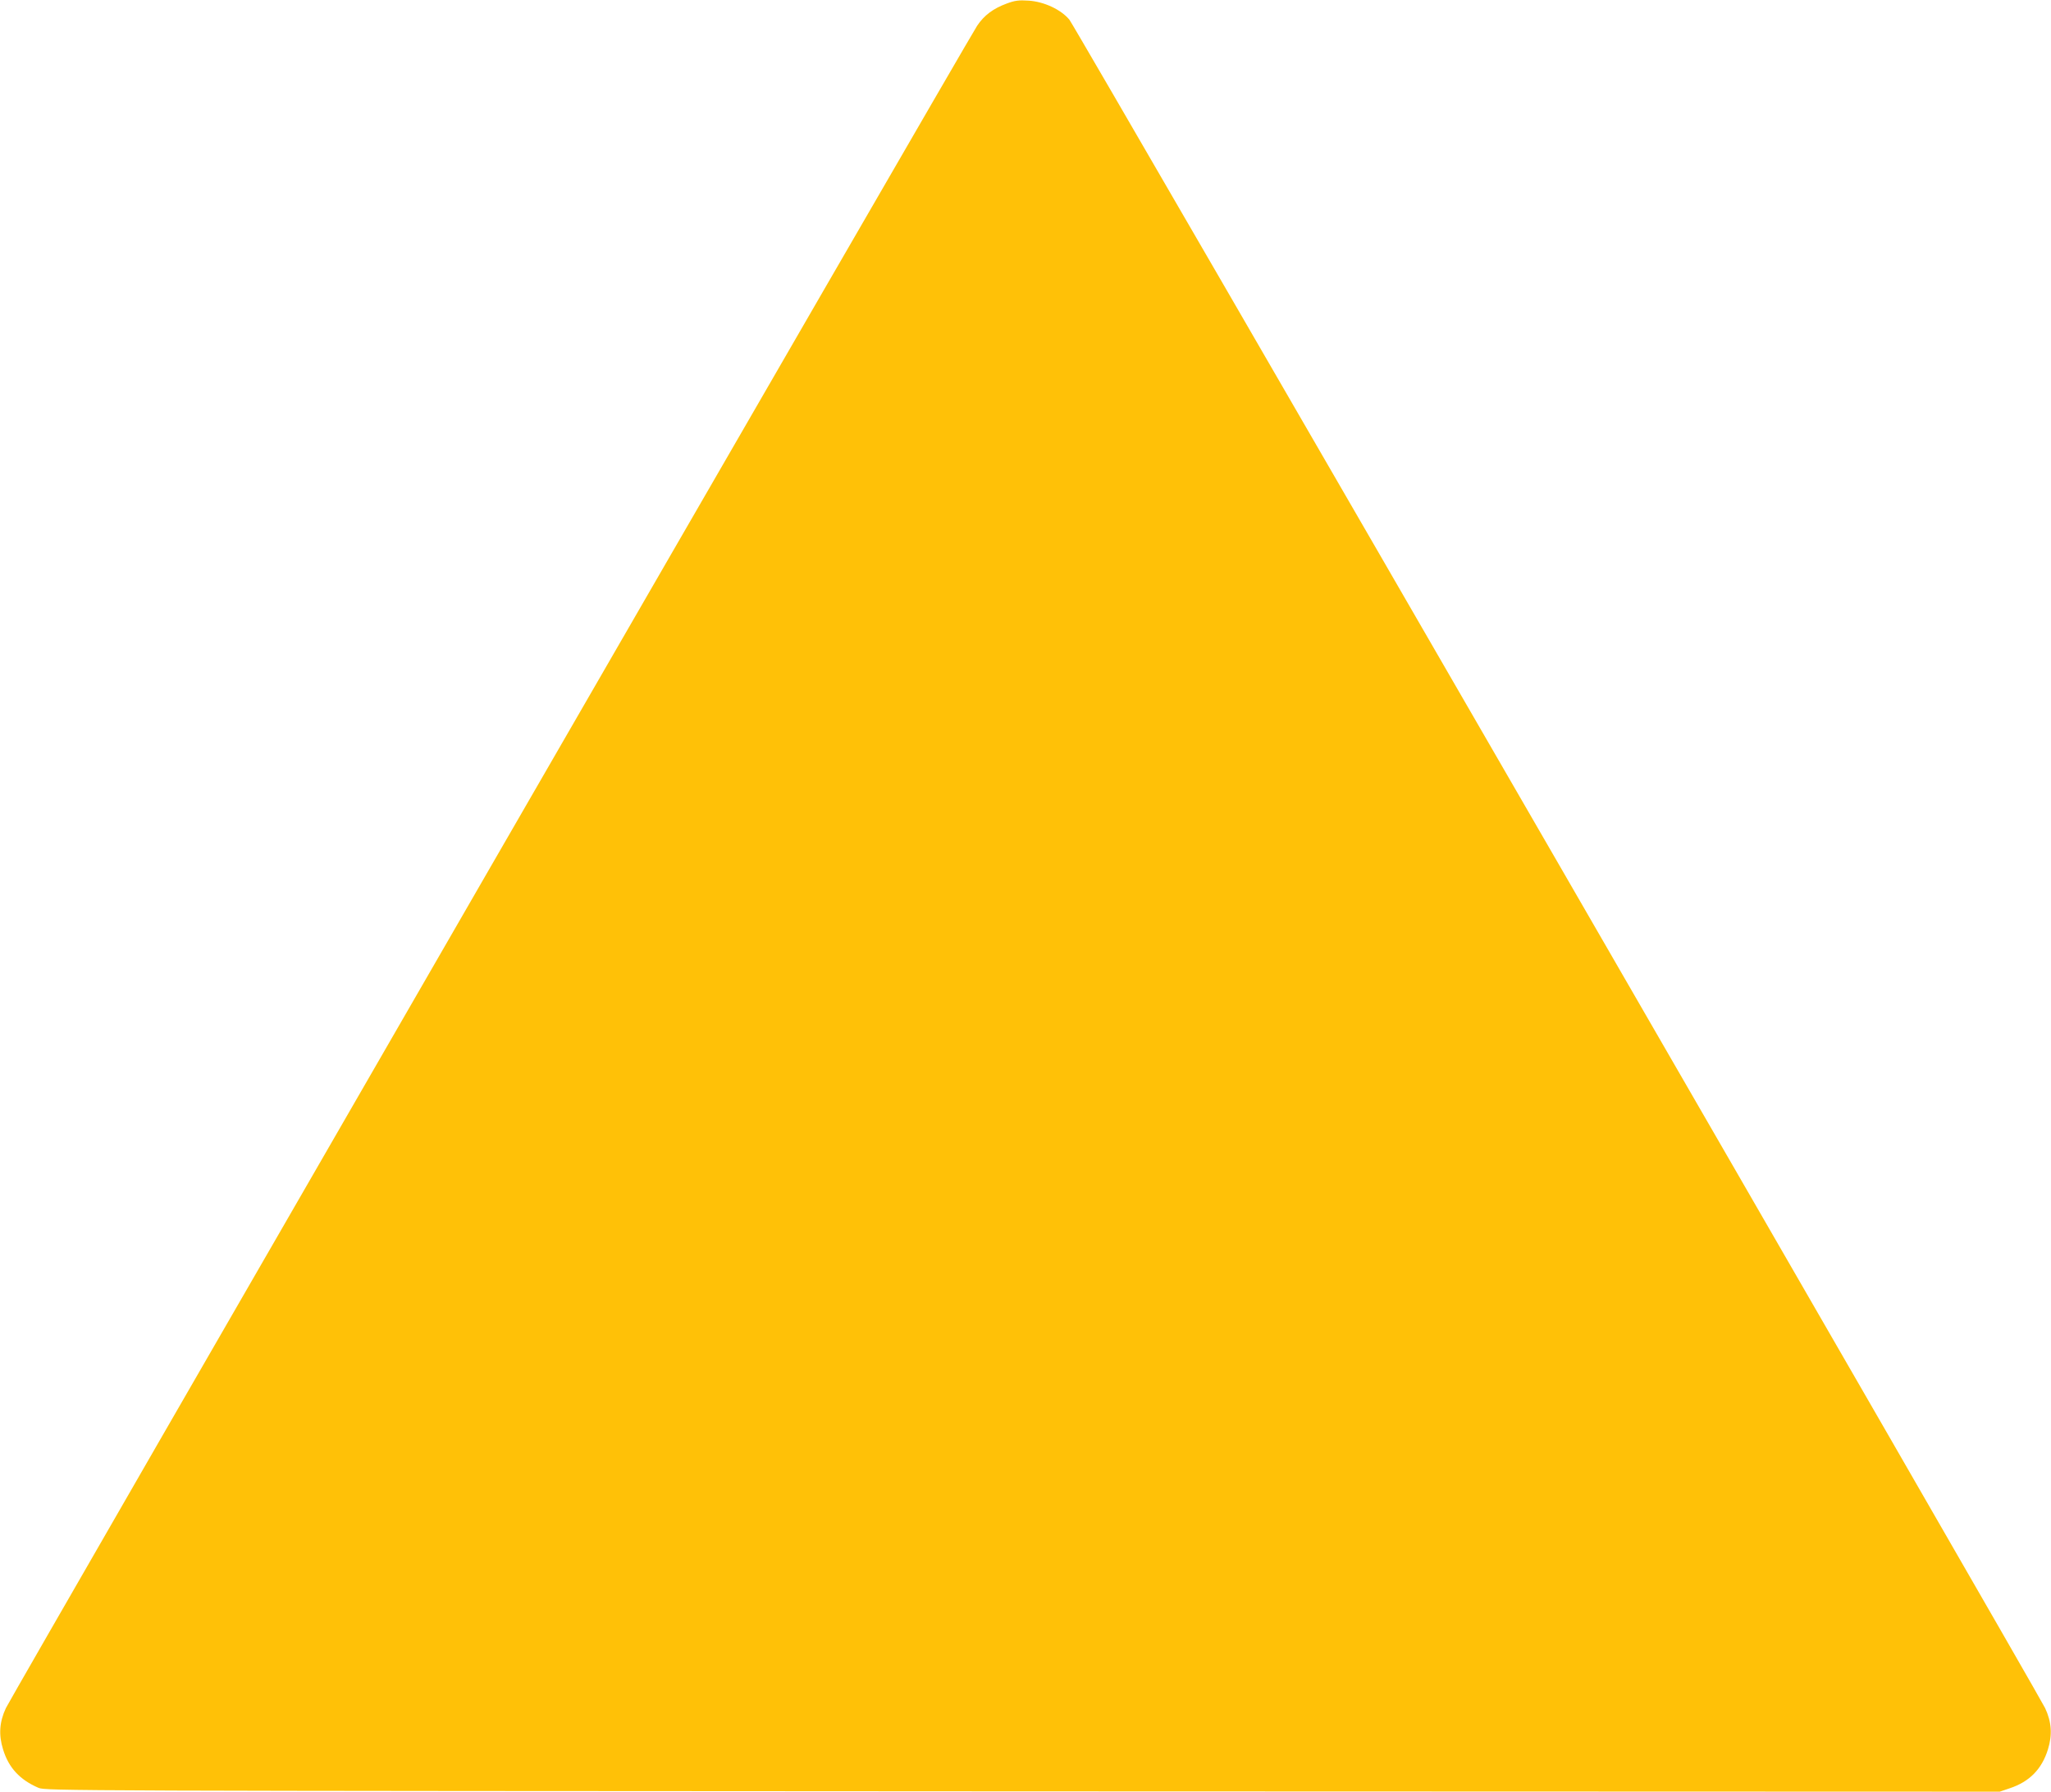 <?xml version="1.0" standalone="no"?>
<!DOCTYPE svg PUBLIC "-//W3C//DTD SVG 20010904//EN"
 "http://www.w3.org/TR/2001/REC-SVG-20010904/DTD/svg10.dtd">
<svg version="1.0" xmlns="http://www.w3.org/2000/svg"
 width="1280pt" height="1118pt" viewBox="0 0 1280 1118"
 preserveAspectRatio="xMidYMid meet">
<g transform="translate(0,1118) scale(0.1,-0.1)"
fill="#ffc107" stroke="none">
<path d="M6283 11158 c-84 -31 -141 -73 -185 -139 -54 -79 -6026 -10423 -6061
-10497 -41 -87 -46 -168 -18 -258 35 -115 105 -190 221 -240 44 -19 153 -19
6143 -22 l6097 -2 62 21 c124 41 201 120 239 243 28 90 23 171 -18 258 -50
104 -6051 10489 -6089 10535 -52 63 -158 113 -255 119 -60 4 -85 1 -136 -18z"/>
</g>
</svg>
